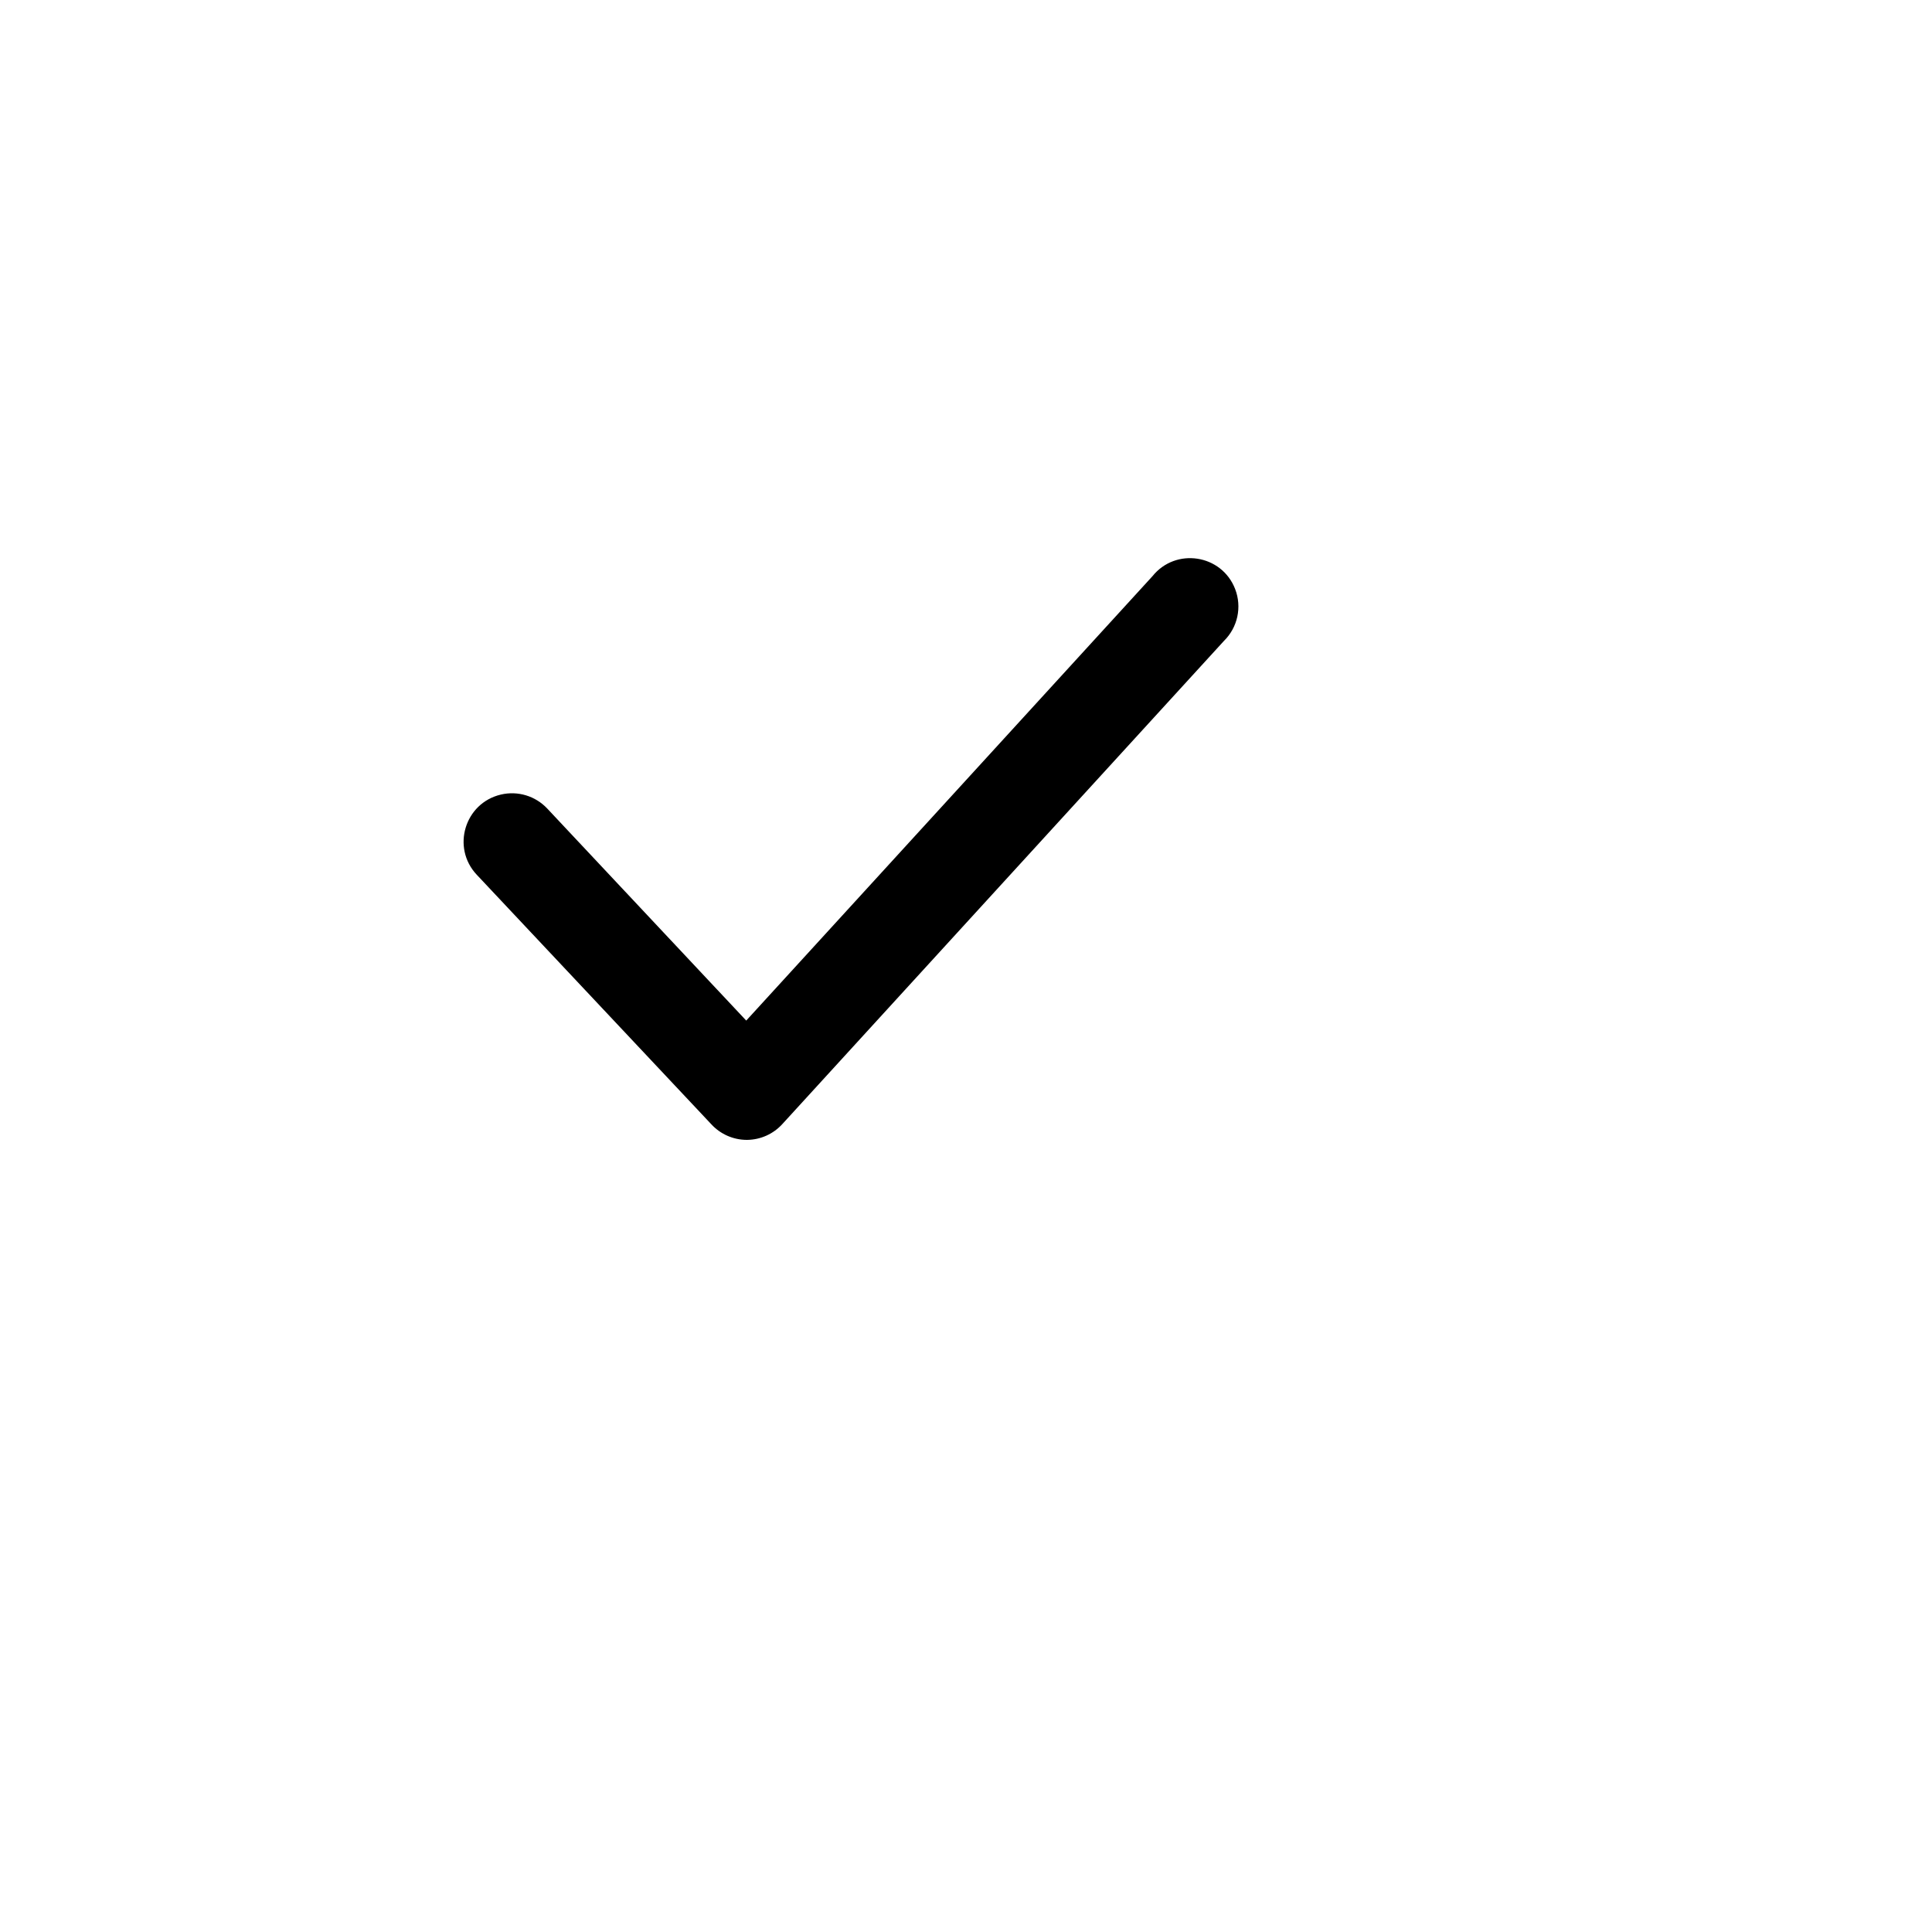 <svg xmlns="http://www.w3.org/2000/svg" version="1.1" xmlns:xlink="http://www.w3.org/1999/xlink" width="100%" height="100%" id="svgWorkerArea" viewBox="-25 -25 625 625" xmlns:idraw="https://idraw.muisca.co" style="background: white;"><defs id="defsdoc"><pattern id="patternBool" x="0" y="0" width="10" height="10" patternUnits="userSpaceOnUse" patternTransform="rotate(35)"><circle cx="5" cy="5" r="4" style="stroke: none;fill: #ff000070;"></circle></pattern></defs><g id="fileImp-274874093" class="cosito"><path id="rectImp-414928674" opacity="0" class="grouped" d="M62.5 62.5C62.5 62.5 437.5 62.5 437.5 62.5 437.5 62.5 437.5 437.5 437.5 437.5 437.5 437.5 62.5 437.5 62.5 437.5 62.5 437.5 62.5 62.5 62.5 62.5 62.5 62.5 62.5 62.5 62.5 62.5"></path><path id="pathImp-159781895" class="grouped" d="M216.562 343.75C212.231 343.736 208.102 341.925 205.156 338.75 205.156 338.75 129.219 257.969 129.219 257.969 120.98 249.188 125.334 234.781 137.059 232.036 142.5 230.762 148.208 232.488 152.031 236.562 152.031 236.562 216.406 305.156 216.406 305.156 216.406 305.156 347.812 161.406 347.812 161.406 355.344 152.028 370.203 154.319 374.559 165.531 376.823 171.355 375.398 177.967 370.938 182.344 370.938 182.344 228.125 338.594 228.125 338.594 225.208 341.827 221.073 343.695 216.719 343.75 216.719 343.75 216.562 343.75 216.562 343.75"></path></g></svg>